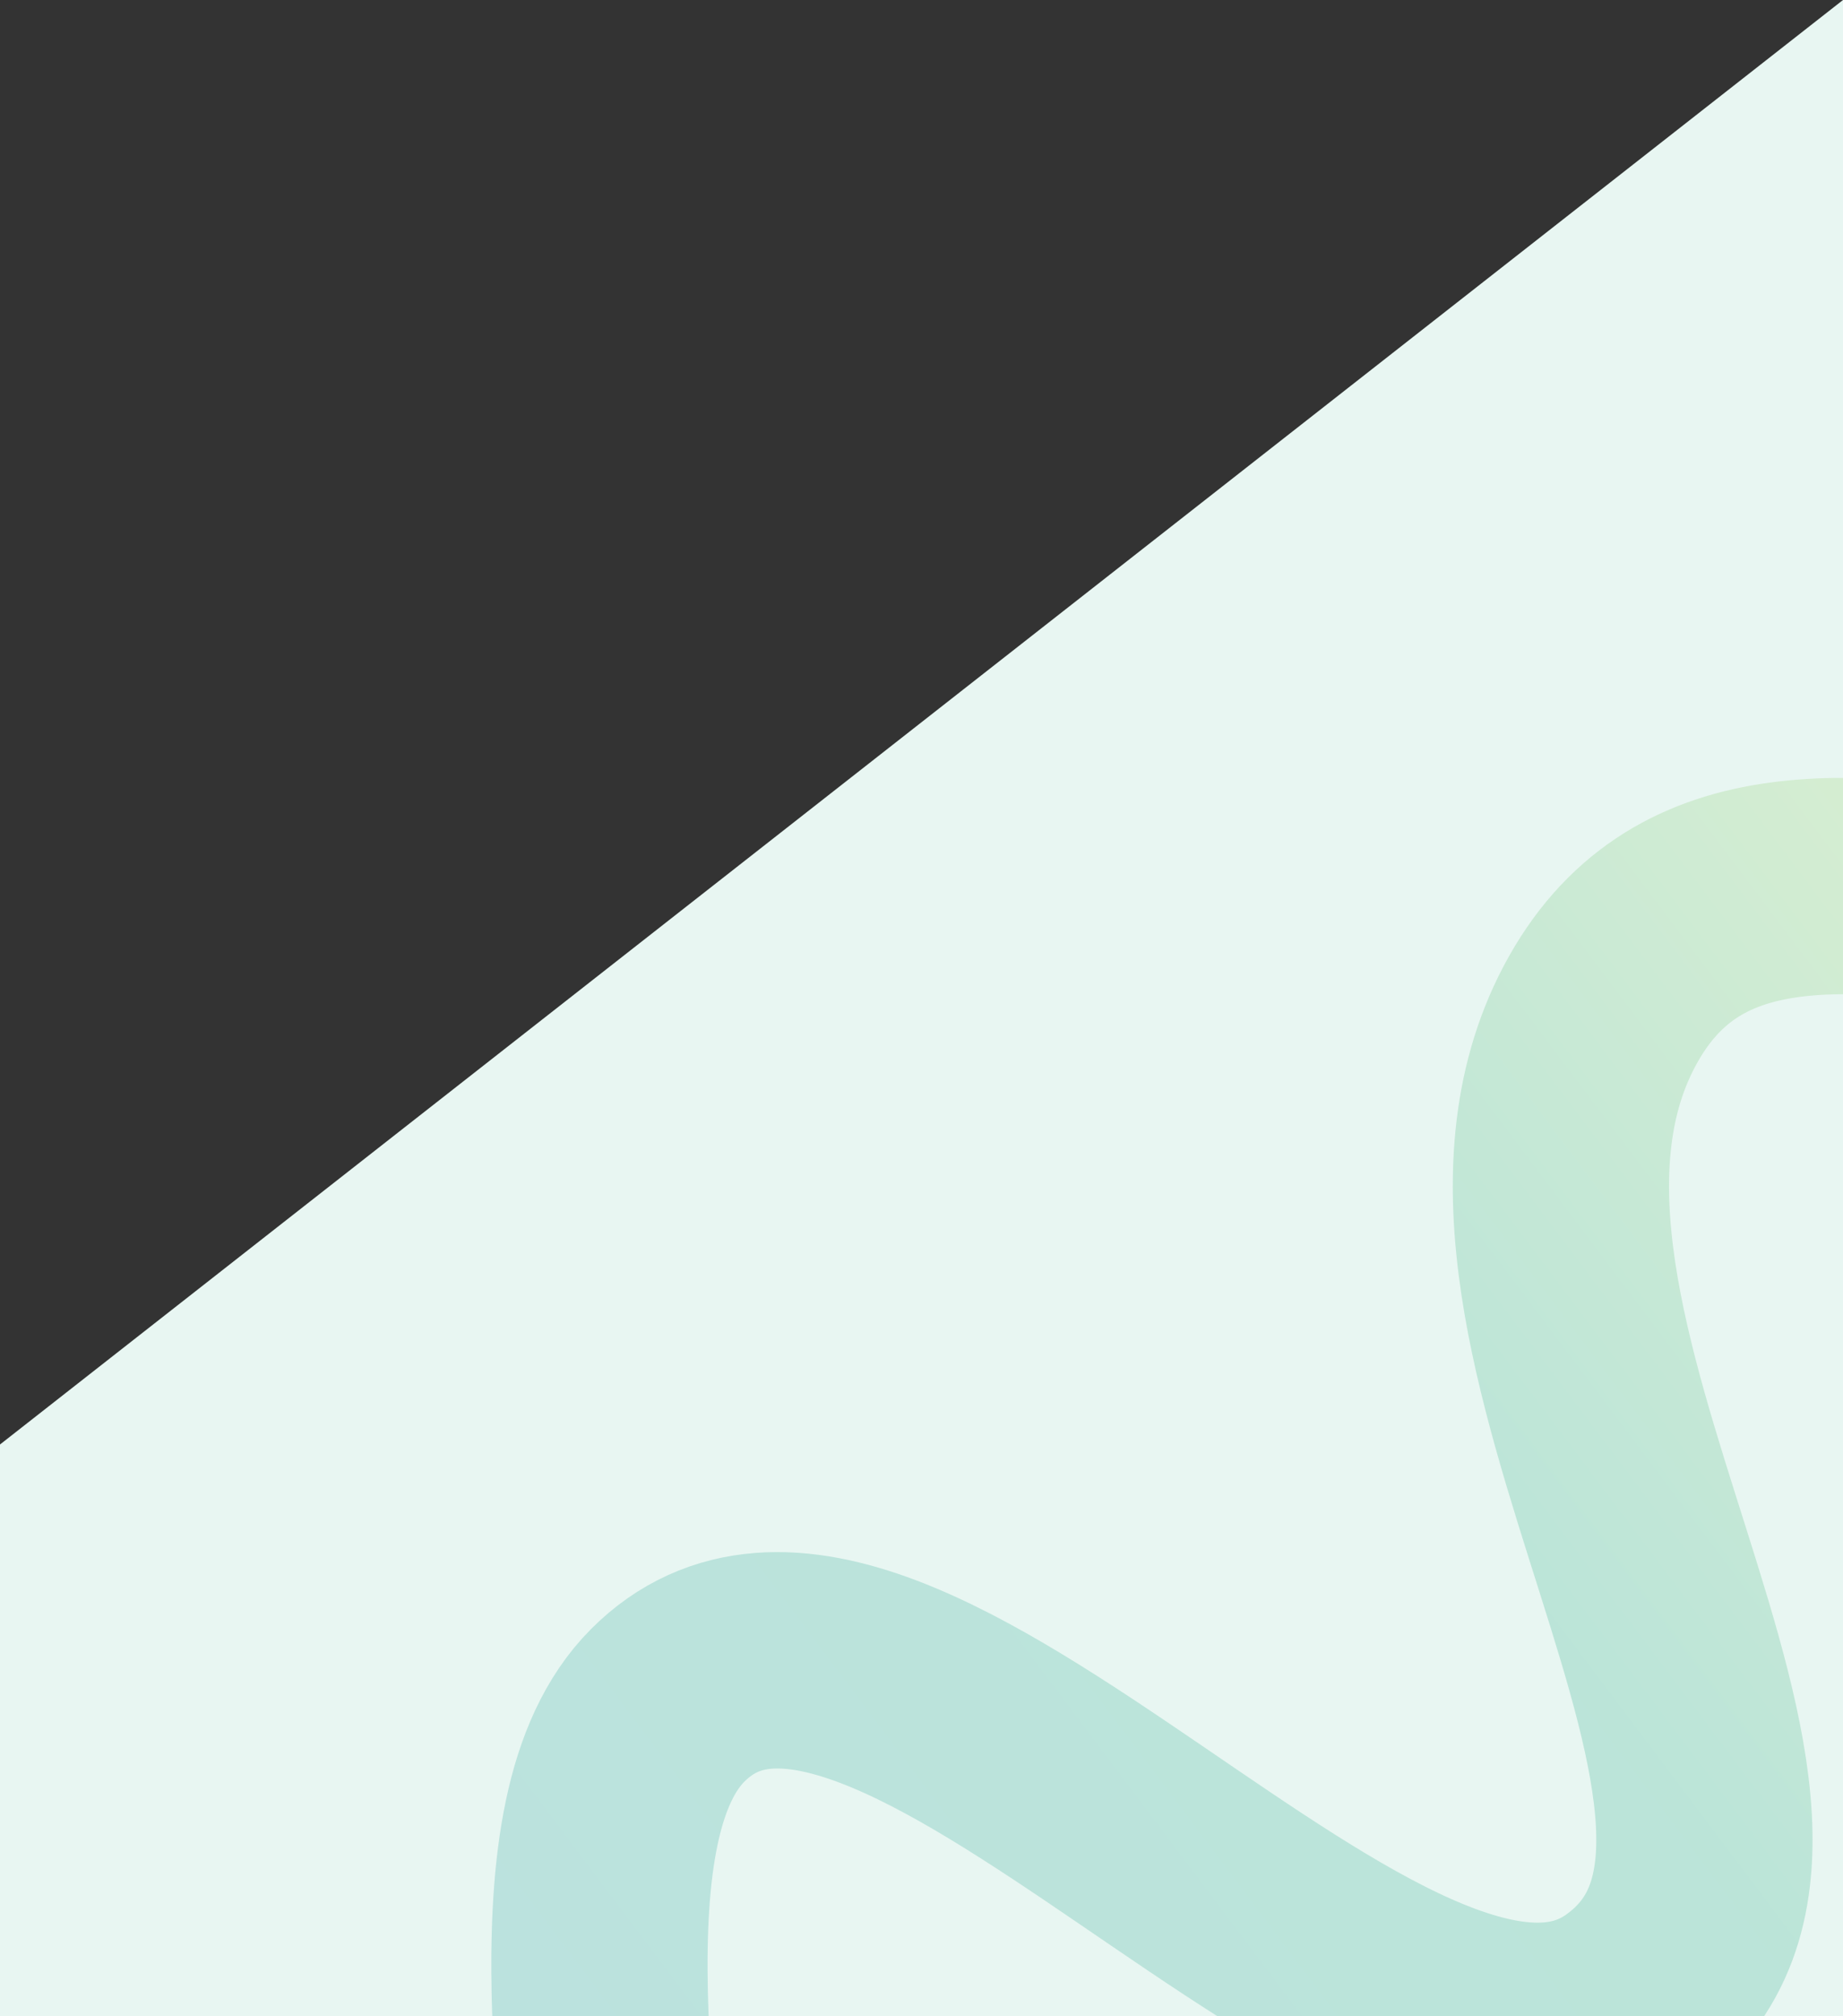 <svg width="375" height="410" viewBox="0 0 375 410" fill="none" xmlns="http://www.w3.org/2000/svg">
<rect x="0" y="0" width="375" height="410" fill="#333333" stroke="none"/>
<path d="M0 293.734L375 0V415H0V293.734Z" fill="#E8F6F2"/>
<path opacity="0.2" d="M542.753 179.421C457.661 219.947 359.285 142.775 325.455 206.627C291.651 270.43 380.989 371.755 331.491 407.208C281.994 442.661 181.42 301.167 135.872 346.769C90.325 392.371 178.498 595.882 96.521 634.924" stroke="url(#paint0_linear_2105_624)" stroke-width="44"/>
<defs>
<linearGradient id="paint0_linear_2105_624" x1="102.346" y1="632.164" x2="613.594" y2="247.197" gradientUnits="userSpaceOnUse">
<stop stop-color="#068B9D"/>
<stop offset="0.549" stop-color="#069D70"/>
<stop offset="1" stop-color="#F8F02C"/>
</linearGradient>
</defs>
</svg>
